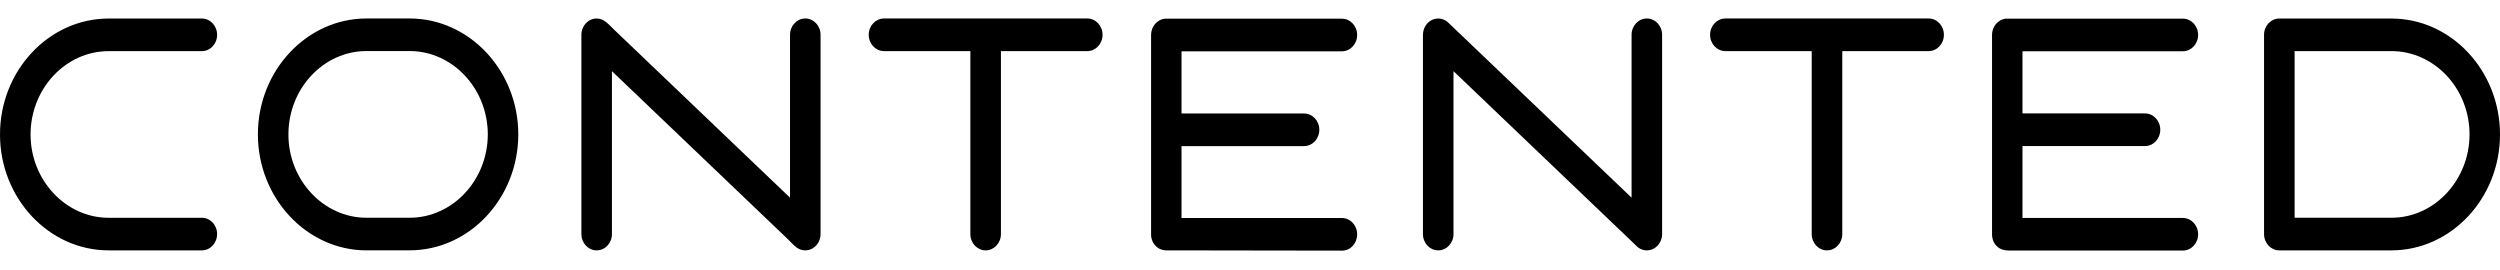 <svg width="102" height="11" viewBox="0 0 102 11" fill="none" xmlns="http://www.w3.org/2000/svg">
<path d="M8.235 8.884C8.579 8.884 8.858 9.182 8.858 9.549C8.858 9.917 8.579 10.215 8.235 10.215H4.43C3.212 10.215 2.103 9.683 1.301 8.826C0.498 7.968 0 6.786 0 5.486C0 4.185 0.498 3.001 1.301 2.145C2.105 1.288 3.212 0.756 4.43 0.756H8.235C8.579 0.756 8.858 1.054 8.858 1.422C8.858 1.789 8.579 2.087 8.235 2.087H4.43C3.554 2.087 2.758 2.47 2.182 3.085C1.605 3.701 1.247 4.552 1.247 5.486C1.247 6.419 1.605 7.27 2.184 7.886C2.76 8.502 3.558 8.886 4.432 8.886H8.235V8.884ZM97.572 2.085H93.62V8.884H97.572C98.446 8.884 99.244 8.502 99.82 7.884C100.397 7.268 100.757 6.417 100.757 5.483C100.757 4.55 100.399 3.699 99.822 3.083C99.242 2.467 98.446 2.085 97.572 2.085ZM92.996 0.756H97.57C98.788 0.756 99.897 1.288 100.699 2.145C101.502 3.003 102 4.185 102 5.486C102 6.786 101.502 7.97 100.699 8.826C99.895 9.683 98.788 10.215 97.57 10.215H92.996C92.652 10.215 92.373 9.917 92.373 9.549V1.42C92.373 1.052 92.652 0.756 92.996 0.756ZM12.703 7.884C13.282 8.502 14.079 8.884 14.952 8.884H16.716C17.591 8.884 18.386 8.499 18.965 7.884C19.541 7.268 19.902 6.417 19.902 5.483C19.902 4.55 19.544 3.699 18.965 3.083C18.388 2.467 17.591 2.083 16.716 2.083H14.952C14.075 2.083 13.28 2.465 12.703 3.081C12.126 3.697 11.768 4.548 11.768 5.481C11.766 6.419 12.126 7.268 12.703 7.884ZM14.952 10.215C13.735 10.215 12.626 9.681 11.823 8.823C11.021 7.966 10.522 6.784 10.522 5.483C10.522 4.183 11.019 2.999 11.823 2.143C12.626 1.286 13.733 0.754 14.952 0.754H16.716C17.935 0.754 19.042 1.288 19.845 2.143C20.648 3.001 21.146 4.185 21.146 5.483C21.146 6.784 20.646 7.966 19.845 8.823C19.042 9.681 17.935 10.213 16.716 10.213H14.952V10.215ZM24.967 9.549C24.967 9.917 24.688 10.215 24.344 10.215C24 10.215 23.721 9.917 23.721 9.549V1.42C23.721 1.052 24 0.754 24.344 0.754C24.655 0.754 24.86 1.024 25.075 1.229L32.233 8.065V1.42C32.233 1.052 32.512 0.754 32.856 0.754C33.2 0.754 33.479 1.052 33.479 1.42V9.549C33.479 9.701 33.433 9.841 33.352 9.951C33.238 10.111 33.058 10.215 32.856 10.215C32.674 10.215 32.518 10.133 32.398 10.012L32.095 9.711L24.967 2.904V9.549ZM36.068 2.085C35.724 2.085 35.444 1.787 35.444 1.42C35.444 1.052 35.724 0.754 36.068 0.754H44.361C44.705 0.754 44.984 1.052 44.984 1.42C44.984 1.787 44.705 2.085 44.361 2.085H40.838V9.549C40.838 9.917 40.558 10.215 40.214 10.215C39.87 10.215 39.591 9.917 39.591 9.549V2.085H36.068ZM47.581 10.215C47.49 10.215 47.403 10.193 47.324 10.156L47.31 10.15L47.295 10.143L47.271 10.13L47.259 10.122L47.247 10.113L47.198 10.079L47.186 10.068L47.174 10.057L47.164 10.046L47.154 10.036L47.144 10.025L47.103 9.981L47.093 9.968L47.085 9.956L47.077 9.943L47.069 9.93L47.061 9.917L47.053 9.904L47.044 9.891L47.036 9.878L47.03 9.865L47.018 9.835C46.982 9.748 46.959 9.647 46.964 9.549C46.964 6.853 46.964 4.146 46.964 1.45C46.959 1.201 47.073 0.977 47.277 0.851L47.302 0.834L47.316 0.828L47.33 0.821L47.344 0.815L47.358 0.808L47.386 0.795L47.401 0.791L47.415 0.787L47.429 0.782L47.443 0.778L47.457 0.774L47.486 0.769L47.534 0.763H54.749C55.093 0.763 55.372 1.061 55.372 1.428C55.372 1.795 55.093 2.094 54.749 2.094H48.206V4.63H53.205C53.549 4.63 53.828 4.928 53.828 5.295C53.828 5.663 53.549 5.961 53.205 5.961H48.206V8.895H54.749C55.093 8.895 55.372 9.193 55.372 9.56C55.372 9.927 55.103 10.226 54.759 10.226L47.581 10.215ZM59.303 9.549C59.303 9.917 59.023 10.215 58.679 10.215C58.335 10.215 58.056 9.917 58.056 9.549V1.42C58.056 1.381 58.06 1.35 58.064 1.325C58.08 1.199 58.131 1.078 58.216 0.977C58.444 0.704 58.837 0.681 59.092 0.925L66.568 8.065V1.42C66.568 1.052 66.847 0.754 67.191 0.754C67.535 0.754 67.814 1.052 67.814 1.42V9.549C67.814 9.917 67.535 10.215 67.191 10.215C67.011 10.215 66.847 10.133 66.734 10.001L59.303 2.904V9.549ZM70.395 2.085C70.051 2.085 69.772 1.787 69.772 1.42C69.772 1.052 70.051 0.754 70.395 0.754H78.688C79.032 0.754 79.311 1.052 79.311 1.42C79.311 1.787 79.032 2.085 78.688 2.085H75.165V9.549C75.165 9.917 74.886 10.215 74.541 10.215C74.198 10.215 73.918 9.917 73.918 9.549V2.085H70.395ZM81.91 10.215H81.89C81.799 10.215 81.712 10.193 81.633 10.156L81.619 10.15L81.604 10.143L81.592 10.137L81.58 10.13L81.544 10.105L81.532 10.096L81.507 10.079L81.483 10.057L81.473 10.046L81.463 10.036L81.453 10.025L81.443 10.014L81.432 10.003L81.412 9.981L81.402 9.968L81.394 9.956L81.386 9.943L81.378 9.93L81.37 9.917L81.362 9.904L81.353 9.891L81.341 9.865L81.329 9.835C81.293 9.75 81.275 9.657 81.275 9.56V1.426C81.275 1.18 81.4 0.964 81.588 0.849L81.613 0.832L81.627 0.825L81.641 0.819L81.655 0.812L81.669 0.806L81.683 0.8L81.698 0.793L81.726 0.784L81.74 0.78L81.754 0.776L81.768 0.771L81.782 0.769L81.797 0.767L81.845 0.761H89.06C89.404 0.761 89.683 1.059 89.683 1.426C89.683 1.793 89.404 2.091 89.06 2.091H82.517V4.628H87.516C87.86 4.628 88.139 4.926 88.139 5.293C88.139 5.661 87.86 5.959 87.516 5.959H82.517V8.893H89.06C89.404 8.893 89.683 9.191 89.683 9.558C89.683 9.925 89.404 10.223 89.06 10.223H81.91V10.215Z" fill="black"/>
</svg>
